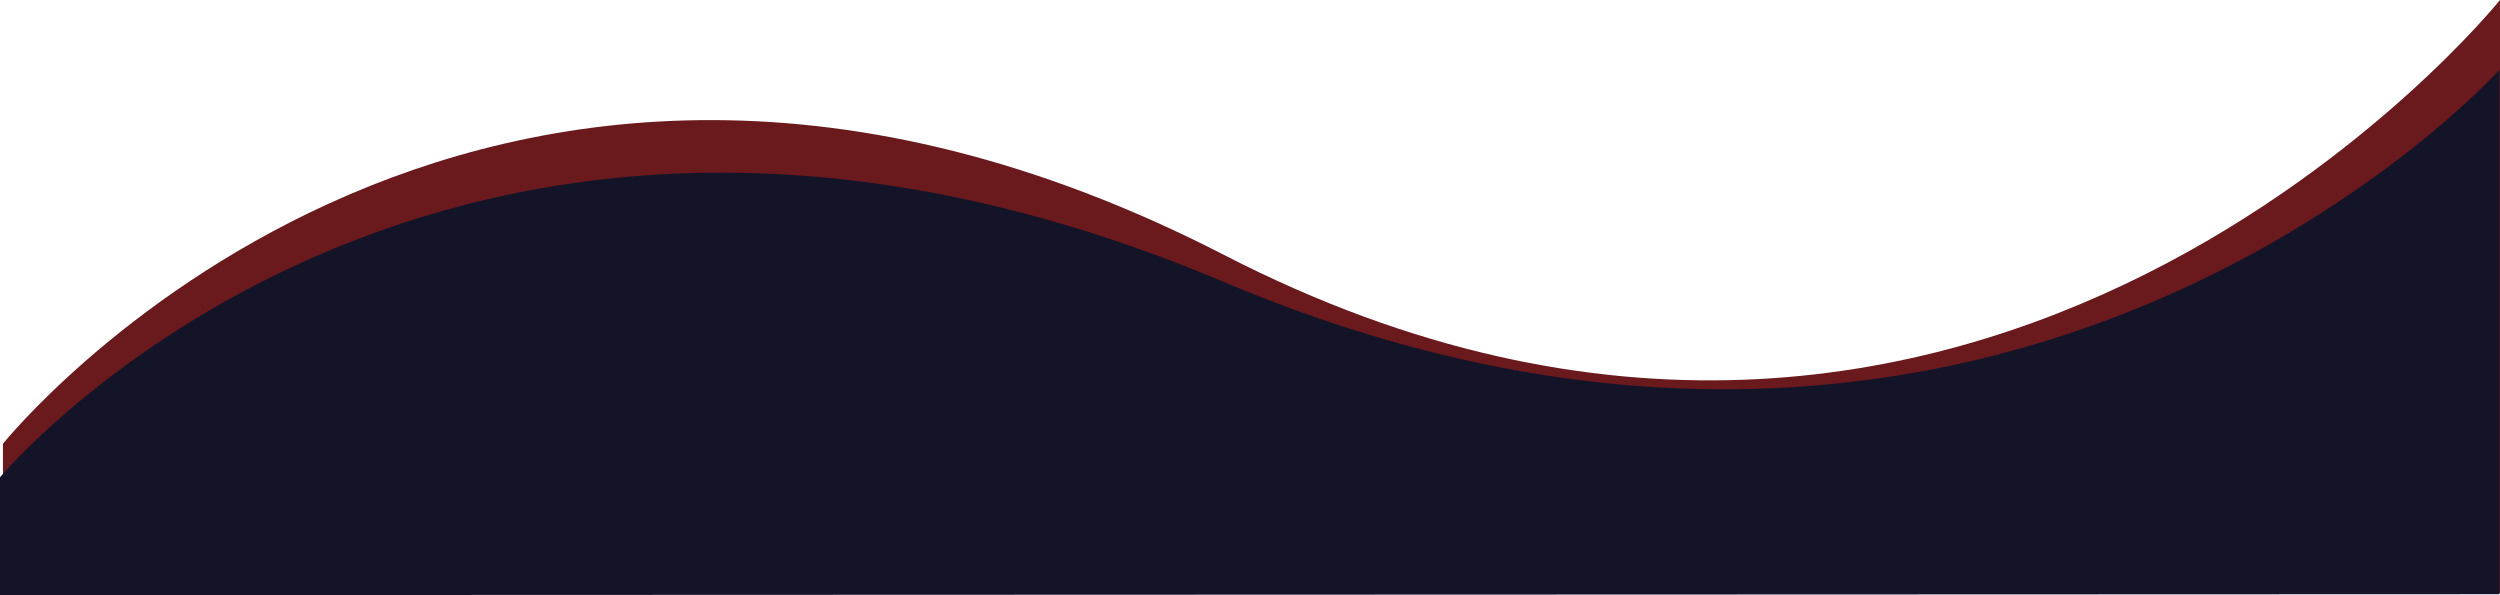 <svg xmlns="http://www.w3.org/2000/svg" width="1442.945" height="343.5" viewBox="0 0 1442.945 343.5"><g transform="translate(1.696 -444.561)"><path d="M0,770.5S267.787,436.56,705,661.612,1441.249,514.36,1441.249,514.36V856.778H0Z" transform="translate(0 -69.799)" fill="#6a191d"/><path d="M6.8,770.8s253.457-303.91,706.7-112.584,735.9-122.55,735.9-122.55V838.309L6.8,838.84Z" transform="translate(-8.5 -50.778)" fill="#141428"/></g></svg>